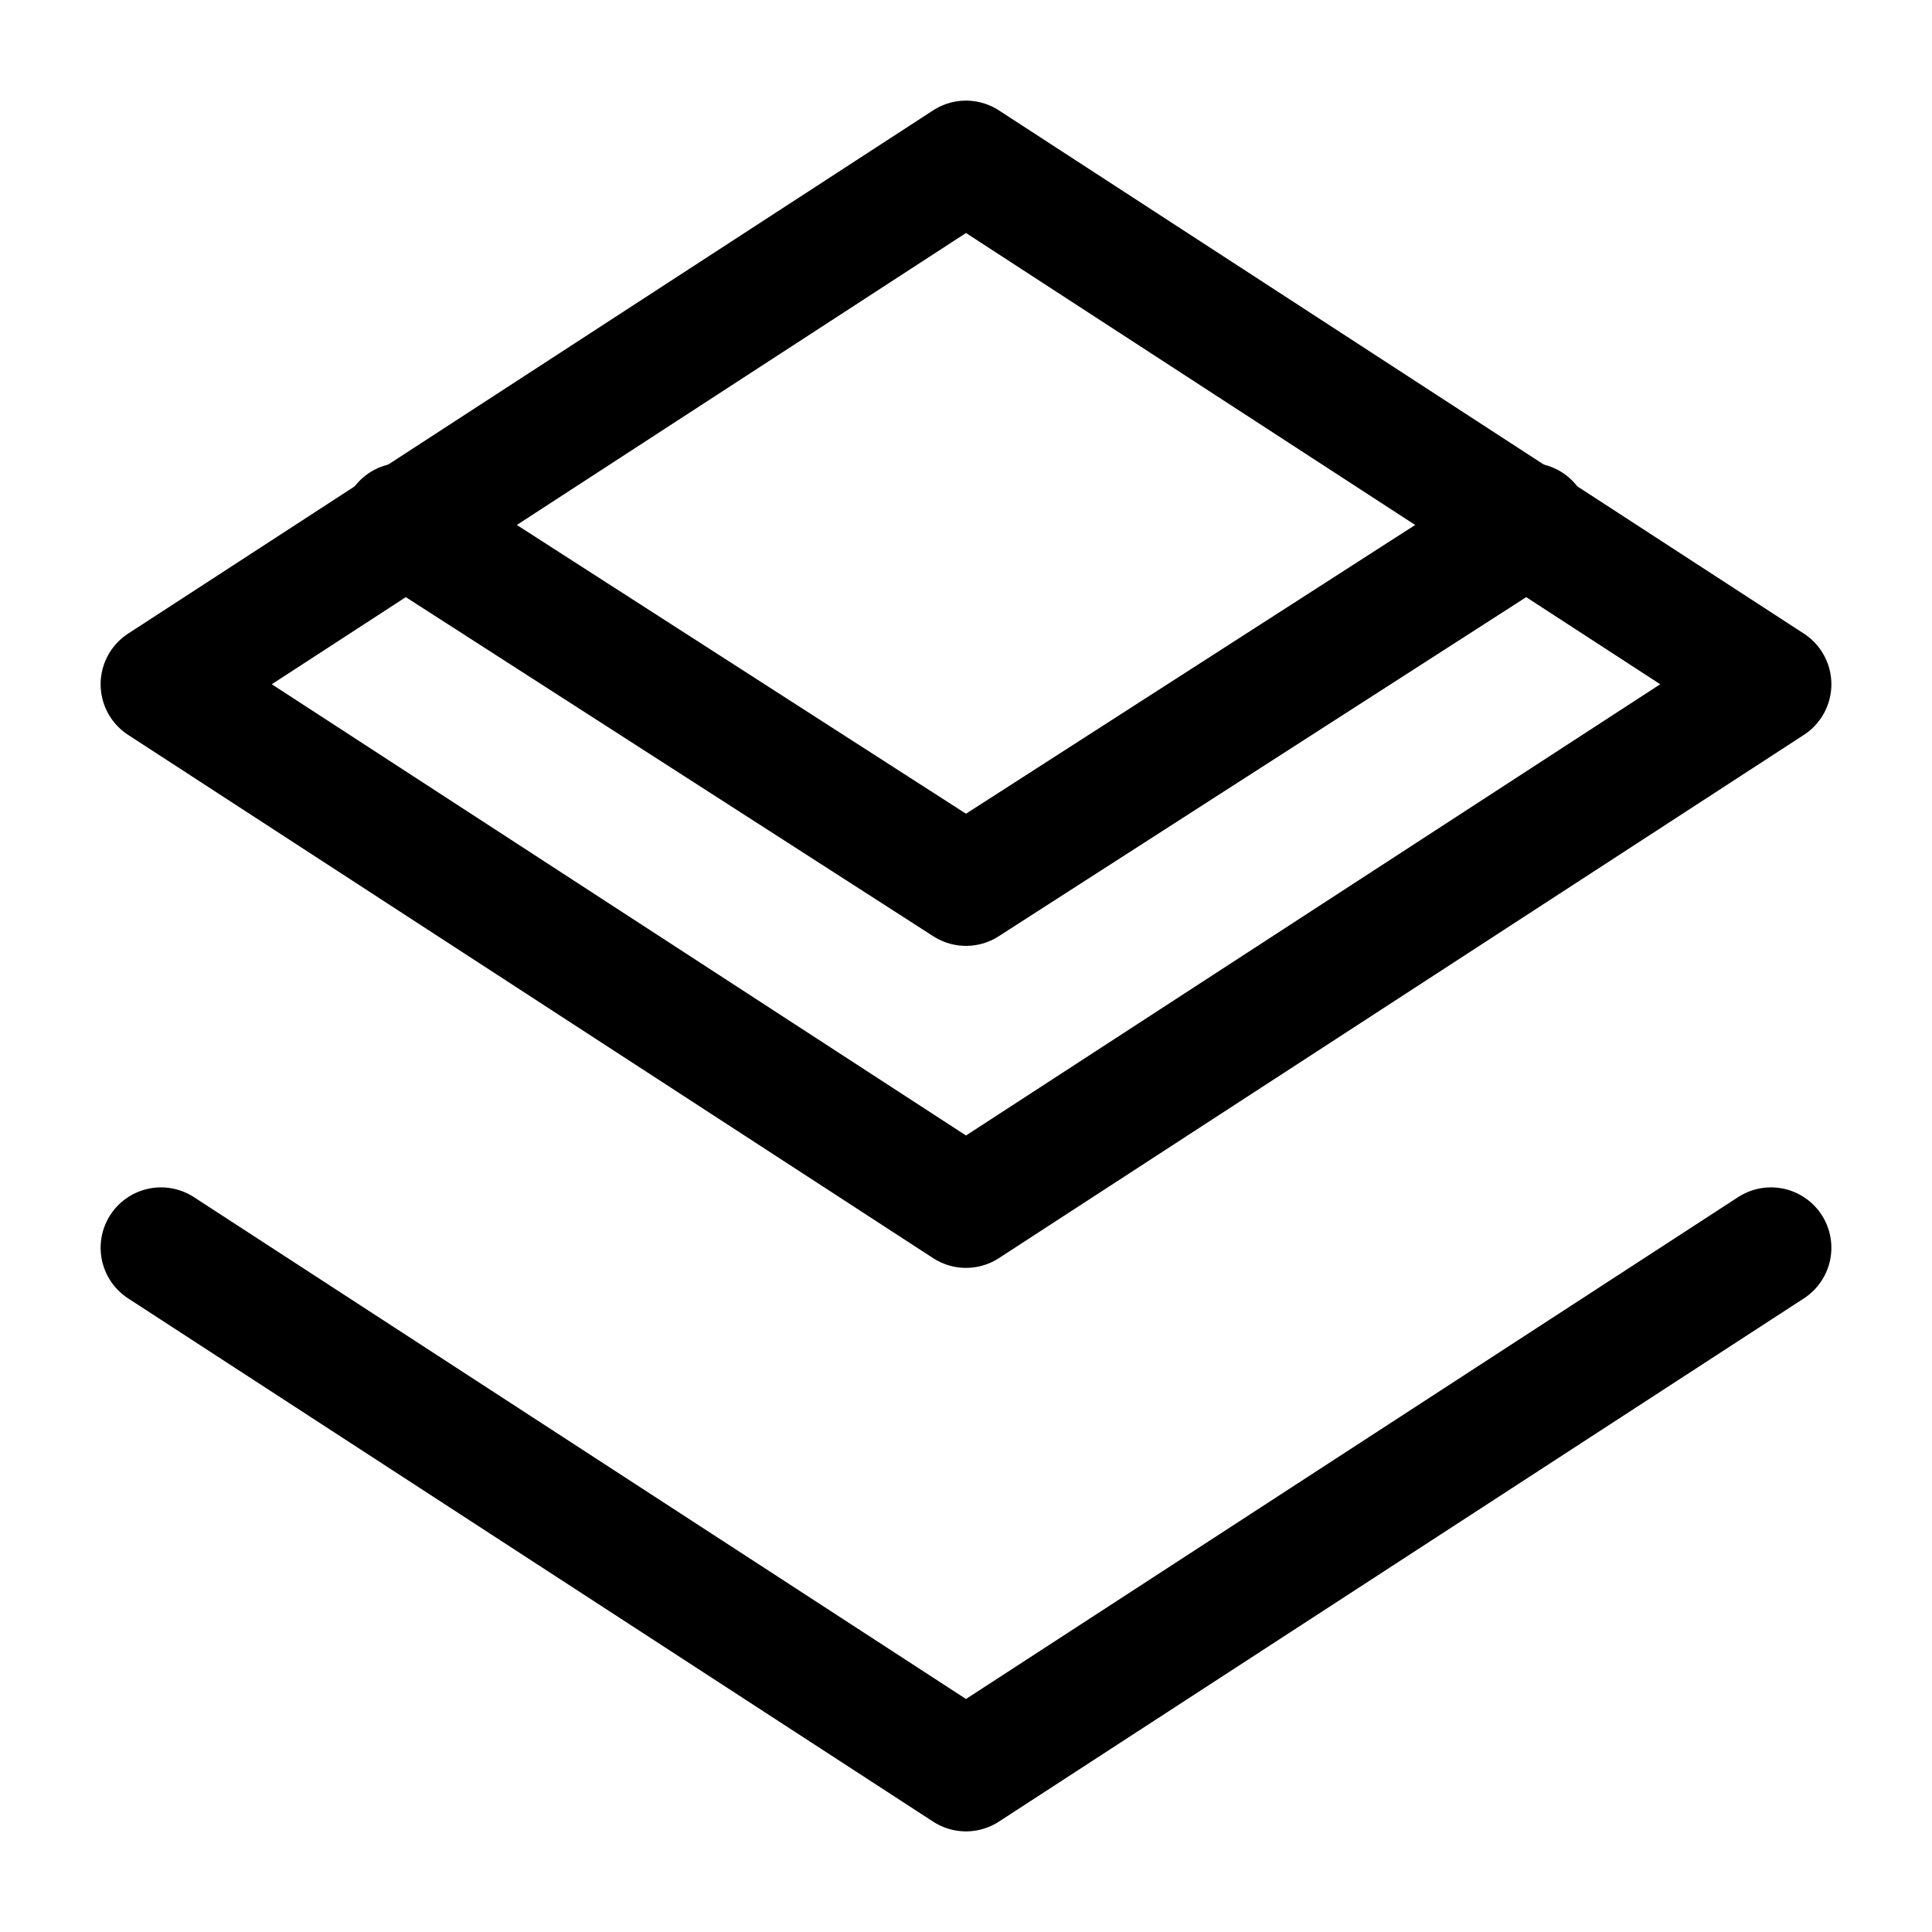 <?xml version="1.0" encoding="UTF-8"?>
<svg width="24px" height="24px" viewBox="0 0 24 24" stroke-width="1.5" fill="none" xmlns="http://www.w3.org/2000/svg">
  <path d="M12 2L2 8.5L12 15L22 8.5L12 2Z" stroke="currentColor" stroke-linecap="round" stroke-linejoin="round"/>
  <path d="M2 15.5L12 22L22 15.5" stroke="currentColor" stroke-linecap="round" stroke-linejoin="round"/>
  <path d="M19 6.5L12 11L5 6.5" stroke="currentColor" stroke-linecap="round" stroke-linejoin="round"/>
</svg>